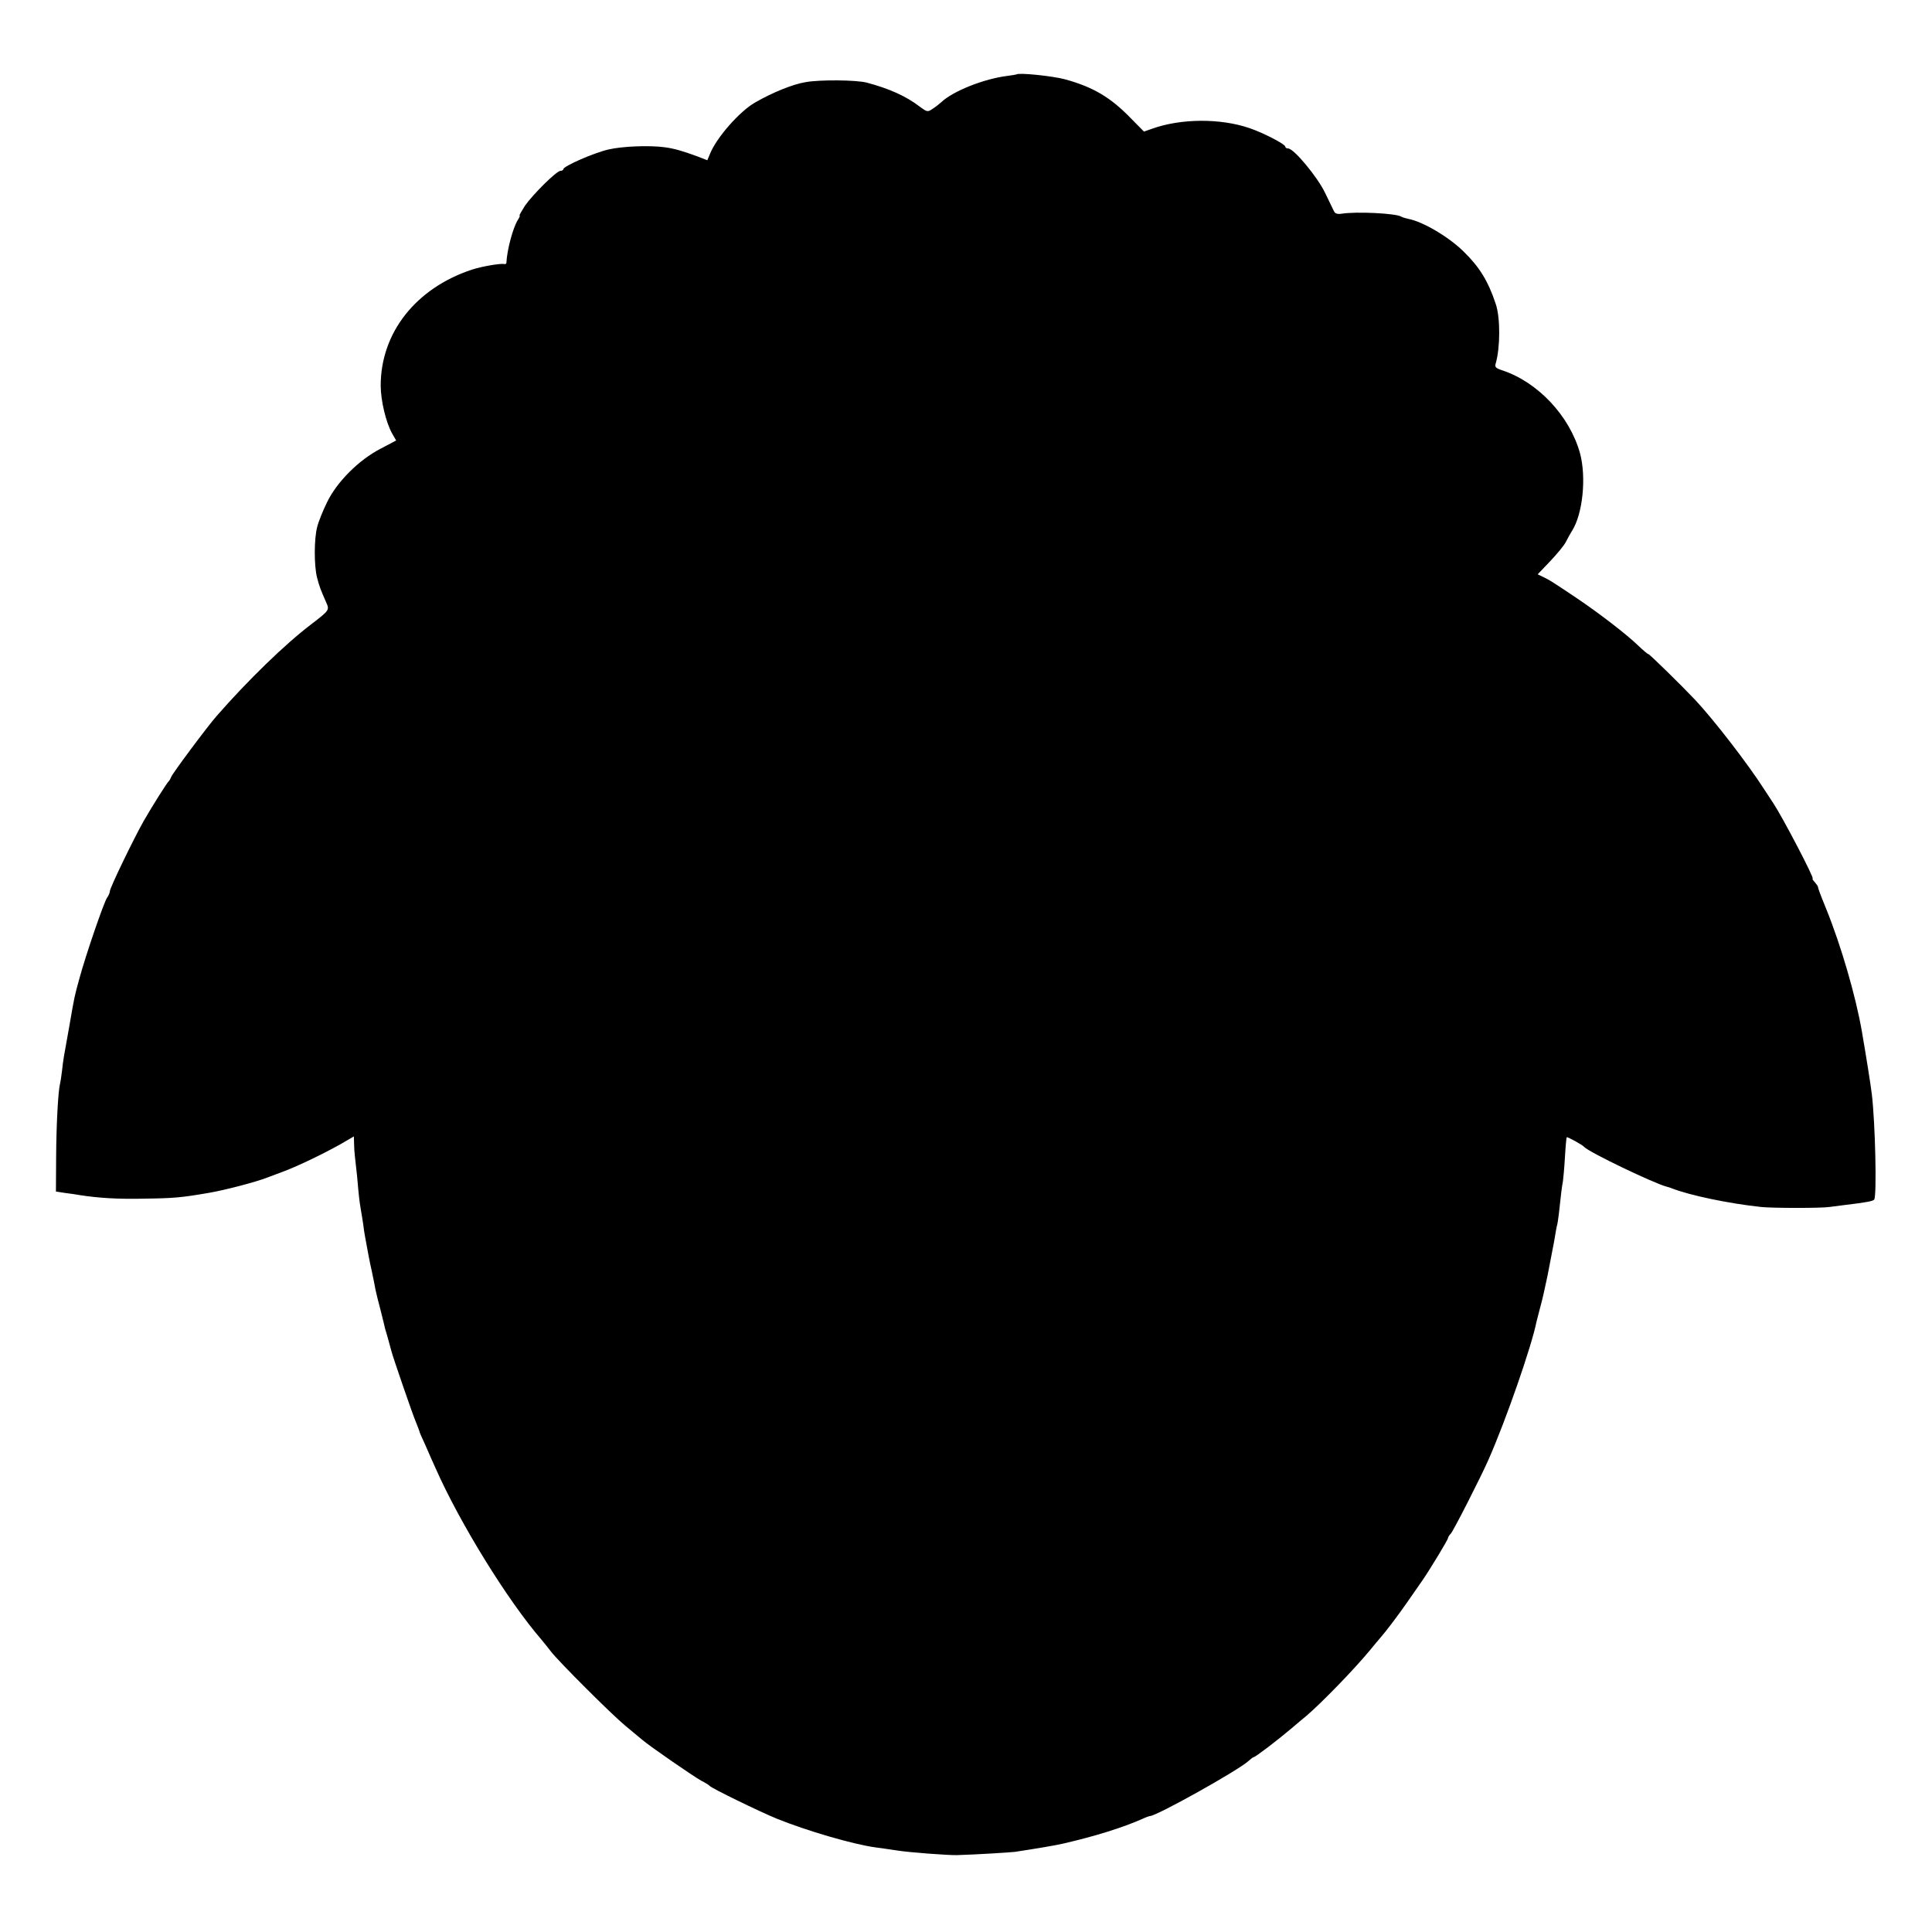 <?xml version="1.0" standalone="no"?>
<!DOCTYPE svg PUBLIC "-//W3C//DTD SVG 20010904//EN"
 "http://www.w3.org/TR/2001/REC-SVG-20010904/DTD/svg10.dtd">
<svg version="1.0" xmlns="http://www.w3.org/2000/svg"
 width="950pt" height="950pt" viewBox="0 0 950 950"
 preserveAspectRatio="xMidYMid meet">
<g transform="translate(0,950) scale(0.1,-0.1)"
fill="#000000" stroke="none">
<path d="M4998 9134 c-2 -1 -21 -4 -43 -7 -116 -14 -269 -75 -326 -129 -10 -9
-29 -24 -43 -33 -25 -17 -27 -16 -64 11 -66 51 -151 89 -261 118 -51 13 -230
15 -300 2 -63 -10 -165 -52 -248 -100 -76 -43 -191 -174 -222 -253 l-13 -31
-46 18 c-76 28 -118 40 -164 46 -76 10 -206 5 -276 -11 -70 -16 -222 -82 -222
-97 0 -4 -6 -8 -14 -8 -19 0 -135 -115 -175 -172 -17 -27 -29 -48 -26 -48 3 0
-1 -10 -9 -22 -24 -39 -53 -147 -56 -211 0 -4 -6 -7 -12 -5 -21 3 -109 -12
-158 -28 -275 -91 -448 -310 -448 -570 0 -73 26 -183 57 -237 l19 -33 -76 -40
c-107 -55 -216 -164 -264 -264 -20 -41 -42 -95 -48 -120 -16 -58 -16 -192 -1
-250 12 -45 16 -56 44 -120 18 -40 18 -40 -73 -110 -127 -96 -315 -279 -465
-451 -45 -51 -217 -282 -223 -299 -3 -8 -8 -17 -11 -20 -9 -7 -82 -123 -125
-198 -48 -85 -166 -328 -166 -345 0 -7 -6 -21 -14 -32 -16 -24 -106 -286 -136
-398 -24 -88 -23 -81 -49 -232 -29 -160 -30 -165 -36 -220 -3 -27 -8 -57 -10
-65 -9 -35 -18 -197 -19 -357 l-1 -172 45 -7 c25 -3 59 -8 75 -11 91 -14 186
-20 315 -17 146 2 181 5 320 29 80 14 229 53 285 75 11 4 47 18 80 30 76 29
190 84 278 133 l67 39 1 -34 c0 -18 2 -46 4 -63 2 -16 7 -61 11 -100 9 -103
11 -119 18 -161 4 -22 9 -55 12 -74 2 -19 6 -44 8 -55 2 -11 7 -38 11 -60 4
-22 13 -71 22 -110 8 -38 17 -81 19 -95 3 -14 14 -61 26 -105 11 -44 21 -84
22 -90 2 -5 9 -30 16 -55 7 -25 14 -50 15 -55 5 -22 104 -311 121 -350 9 -22
16 -41 16 -42 -1 -2 13 -33 30 -70 16 -38 39 -88 50 -113 121 -273 355 -651
520 -842 13 -15 34 -42 48 -60 38 -49 297 -308 365 -364 32 -27 70 -58 83 -69
40 -34 252 -180 290 -201 20 -10 39 -22 42 -26 9 -11 240 -124 330 -161 146
-59 374 -126 485 -141 17 -2 64 -9 105 -15 61 -10 255 -24 295 -23 101 3 258
13 285 16 94 14 206 33 235 40 161 37 297 80 392 122 17 8 34 14 37 14 33 0
435 225 484 270 12 11 24 20 27 20 8 0 118 84 184 140 29 25 63 53 75 63 75
64 235 229 311 321 22 27 45 54 50 60 26 29 86 108 130 171 27 39 63 90 80
115 39 57 125 199 125 207 0 4 6 14 14 22 14 16 146 275 184 361 87 196 214
563 237 680 2 8 10 40 18 70 9 30 25 102 37 160 11 58 22 116 25 130 3 14 8
41 11 60 3 19 7 42 9 50 3 8 7 35 10 60 11 102 15 136 20 160 2 13 7 67 10
119 3 53 7 97 9 99 3 3 77 -37 86 -48 24 -26 343 -179 405 -195 6 -1 17 -5 25
-8 89 -35 281 -75 440 -92 58 -6 296 -6 335 0 17 2 48 6 70 9 117 14 146 20
151 28 13 21 5 377 -12 518 -4 37 -31 206 -49 309 -30 173 -102 421 -175 601
-33 81 -41 104 -41 110 0 3 -8 13 -16 23 -9 9 -13 17 -10 17 10 0 -148 302
-193 370 -9 14 -30 45 -46 70 -80 125 -248 342 -338 438 -66 70 -223 224 -231
226 -4 0 -26 19 -49 41 -58 56 -193 160 -306 236 -127 85 -131 87 -162 102
l-27 13 62 65 c34 36 69 78 77 95 8 16 21 40 30 54 53 83 71 264 39 382 -51
183 -207 349 -382 407 -33 11 -38 16 -32 35 22 77 23 223 0 291 -37 112 -80
182 -158 258 -74 73 -202 148 -273 161 -13 3 -28 7 -34 11 -26 16 -221 26
-294 14 -19 -3 -31 1 -36 11 -4 8 -24 49 -44 91 -37 78 -154 219 -182 219 -8
0 -14 4 -14 9 0 12 -108 68 -176 91 -143 49 -337 48 -479 -3 l-40 -14 -65 66
c-100 103 -185 153 -323 191 -59 16 -229 34 -239 24z"/>
</g>
</svg>
